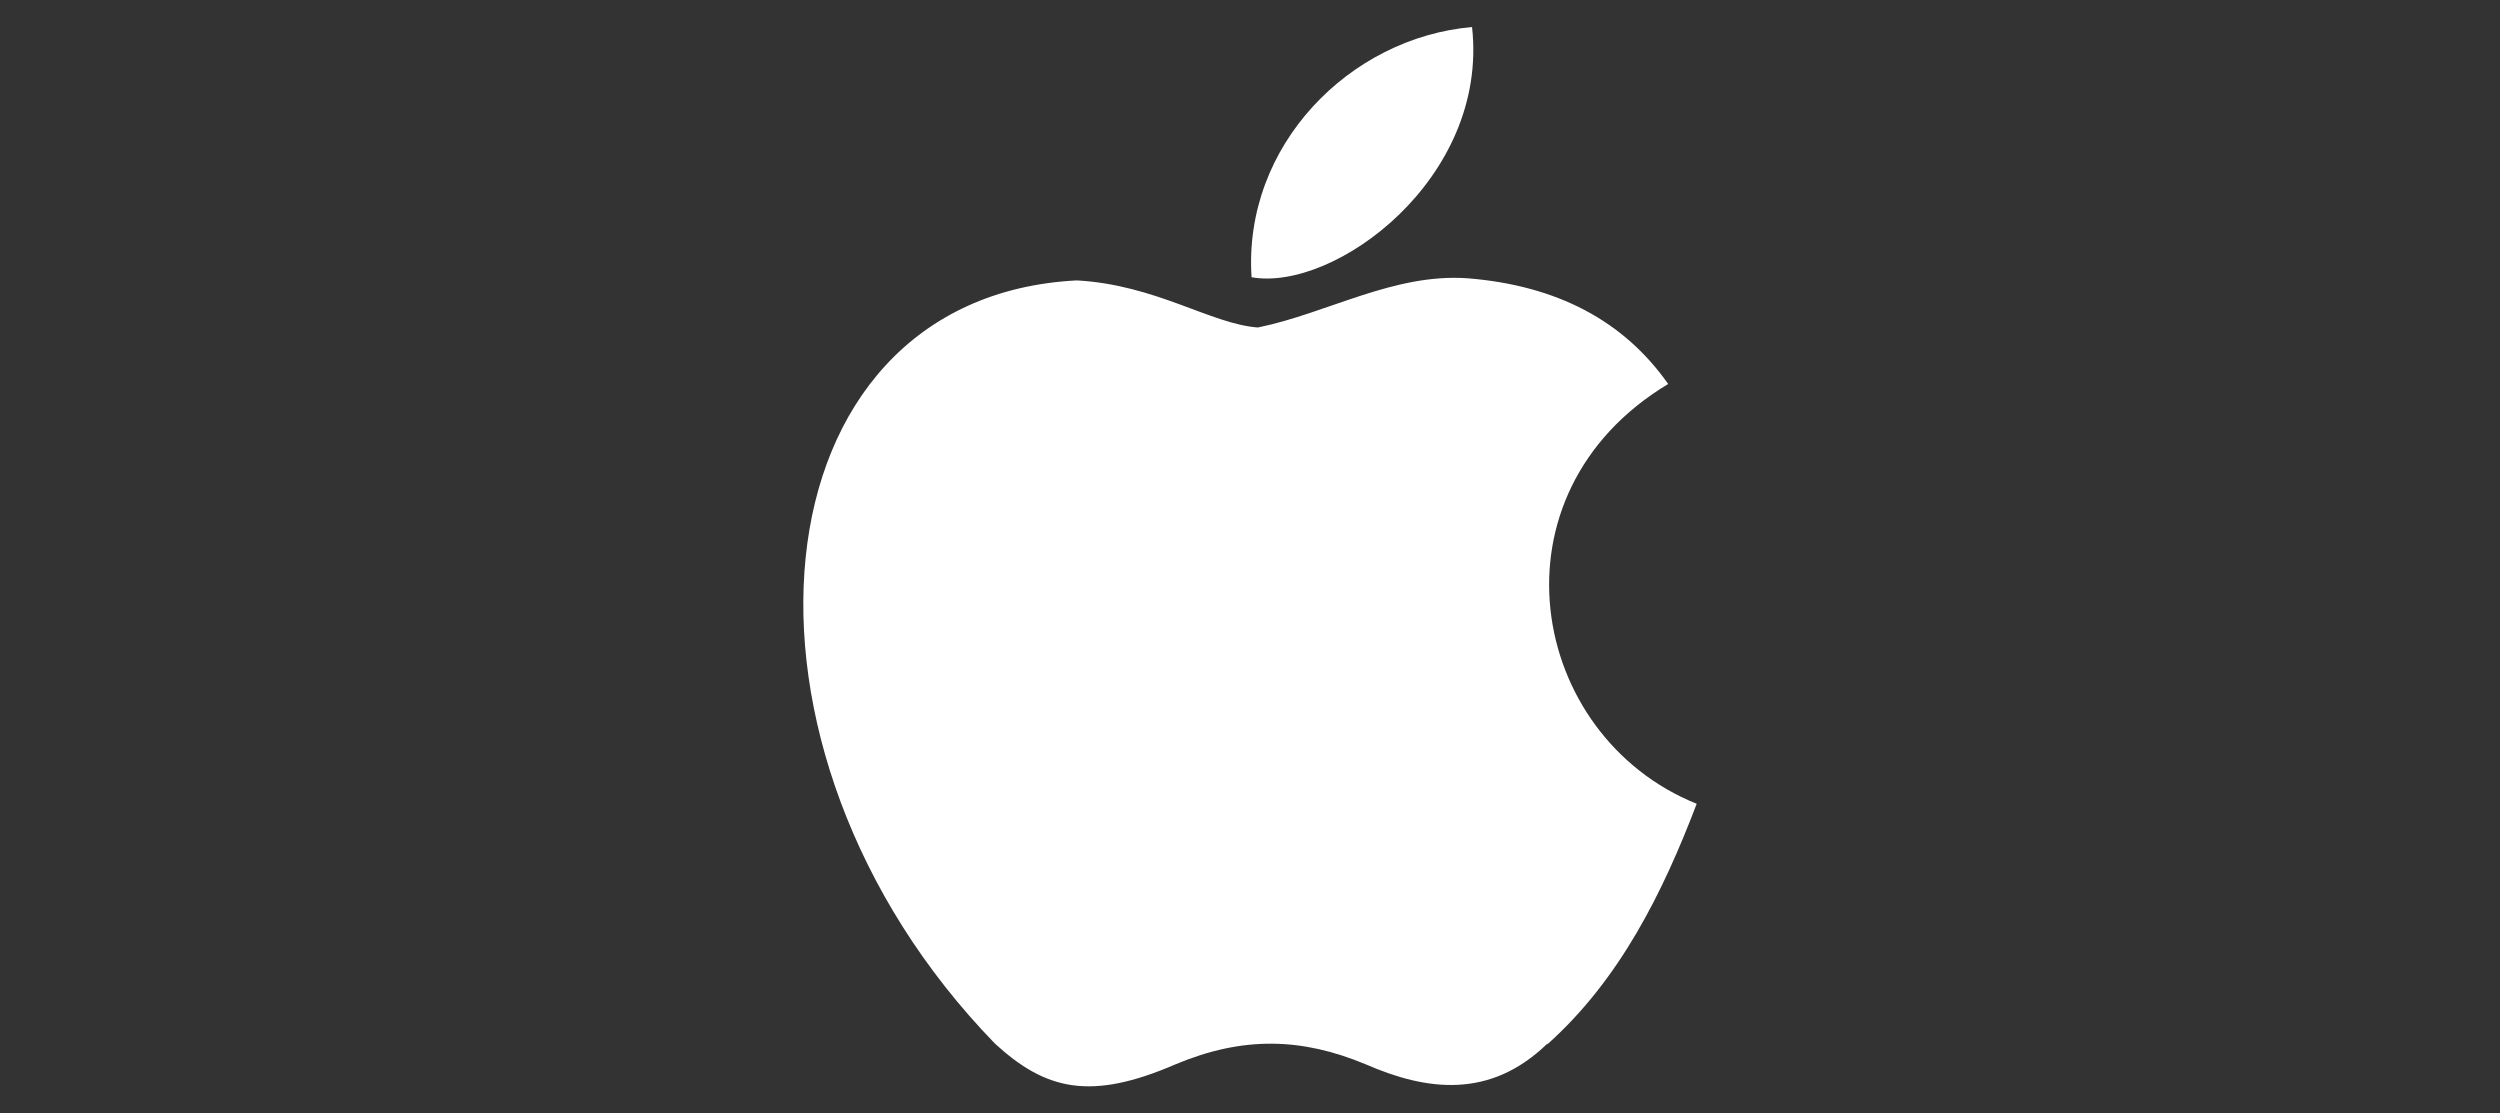<svg xmlns="http://www.w3.org/2000/svg" width="366" height="163" viewBox="0 0 366 163">
  <rect x="0" y="0" width="366" height="163" fill="#333333" stroke="none"/>
  <g id="Netflix-logo" transform="translate(-7465 2139.374)">
    <rect id="Прямоугольник_772" data-name="Прямоугольник 772" width="366" height="163" transform="translate(7465 -2139.374)" fill="none"/>
    <path id="Apple_logo_black" d="M109.086,149.833c-8.412,8.163-17.692,6.891-26.539,3.042-9.4-3.926-18-4.175-27.935,0-12.369,5.339-18.934,3.787-26.383-3.042-42.058-43.3-35.85-109.258,11.95-111.741,11.593.621,19.71,6.41,26.539,6.891,10.15-2.064,19.865-7.977,30.729-7.2q19.578,1.583,29.332,15.473c-26.849,16.14-20.486,51.525,4.175,61.458-4.935,12.959-11.267,25.763-21.883,35.23ZM65.787,37.626C64.529,18.382,80.127,2.552,98.067,1,100.535,23.193,77.892,39.8,65.787,37.626Z" transform="translate(7582.441 -2136.414)" fill="#fff"/>
  </g>
</svg>
